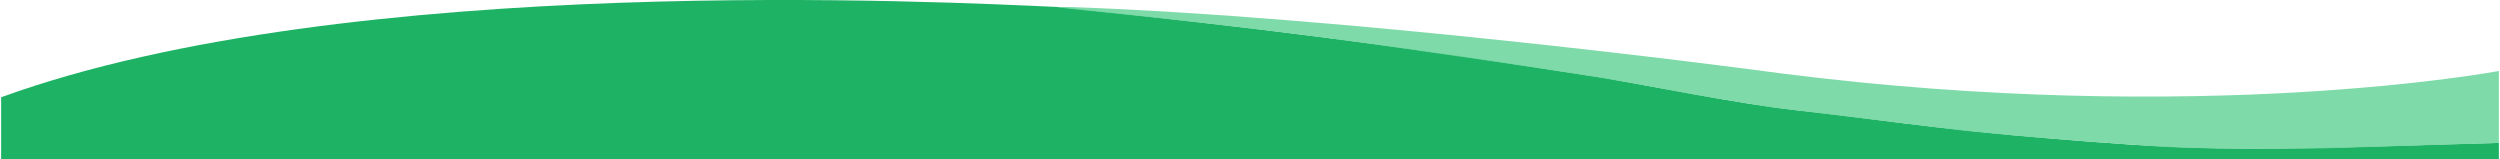 <svg xmlns="http://www.w3.org/2000/svg" width="6.27in" height="0.4in" viewBox="0 0 451.5 28.83"><path d="M-70.23,88.55V99.8h451.5v-3s-2.92.1-11.07.32c-9.87.27-24.31.91-39.91.66-10.47-.16-21.34-1.06-29.37-1.71C290,95.18,283,94.4,273.76,93.27c-6-.74-12.12-1.55-19.62-2.39-10-1.1-26.07-4.35-35.16-5.9-7.52-1.11-23.73-3.84-50.52-7.29-13.31-1.71-29.53-3.59-47.78-5.46C100.88,71.35-7.19,65.67-70.23,88.55Z" transform="translate(70.23 -70.97)" fill="#1eb264"/><path d="M249.34,90.31l35.19,4.28c8.35.84,15.74,1.55,35.21,2.87,8.93.6,29.46.34,29.77.34l31.76-1v-13s-53.59,10.12-129.73.44c-11.19-1.54-79-10.25-128.46-12H121c-3.71,0,26.86,2.41,61.22,7.35C238.78,87.67,217.66,85.25,249.34,90.31Z" transform="translate(70.23 -70.97)" fill="#6ad49c" opacity="0.86" style="isolation:isolate"/></svg>
